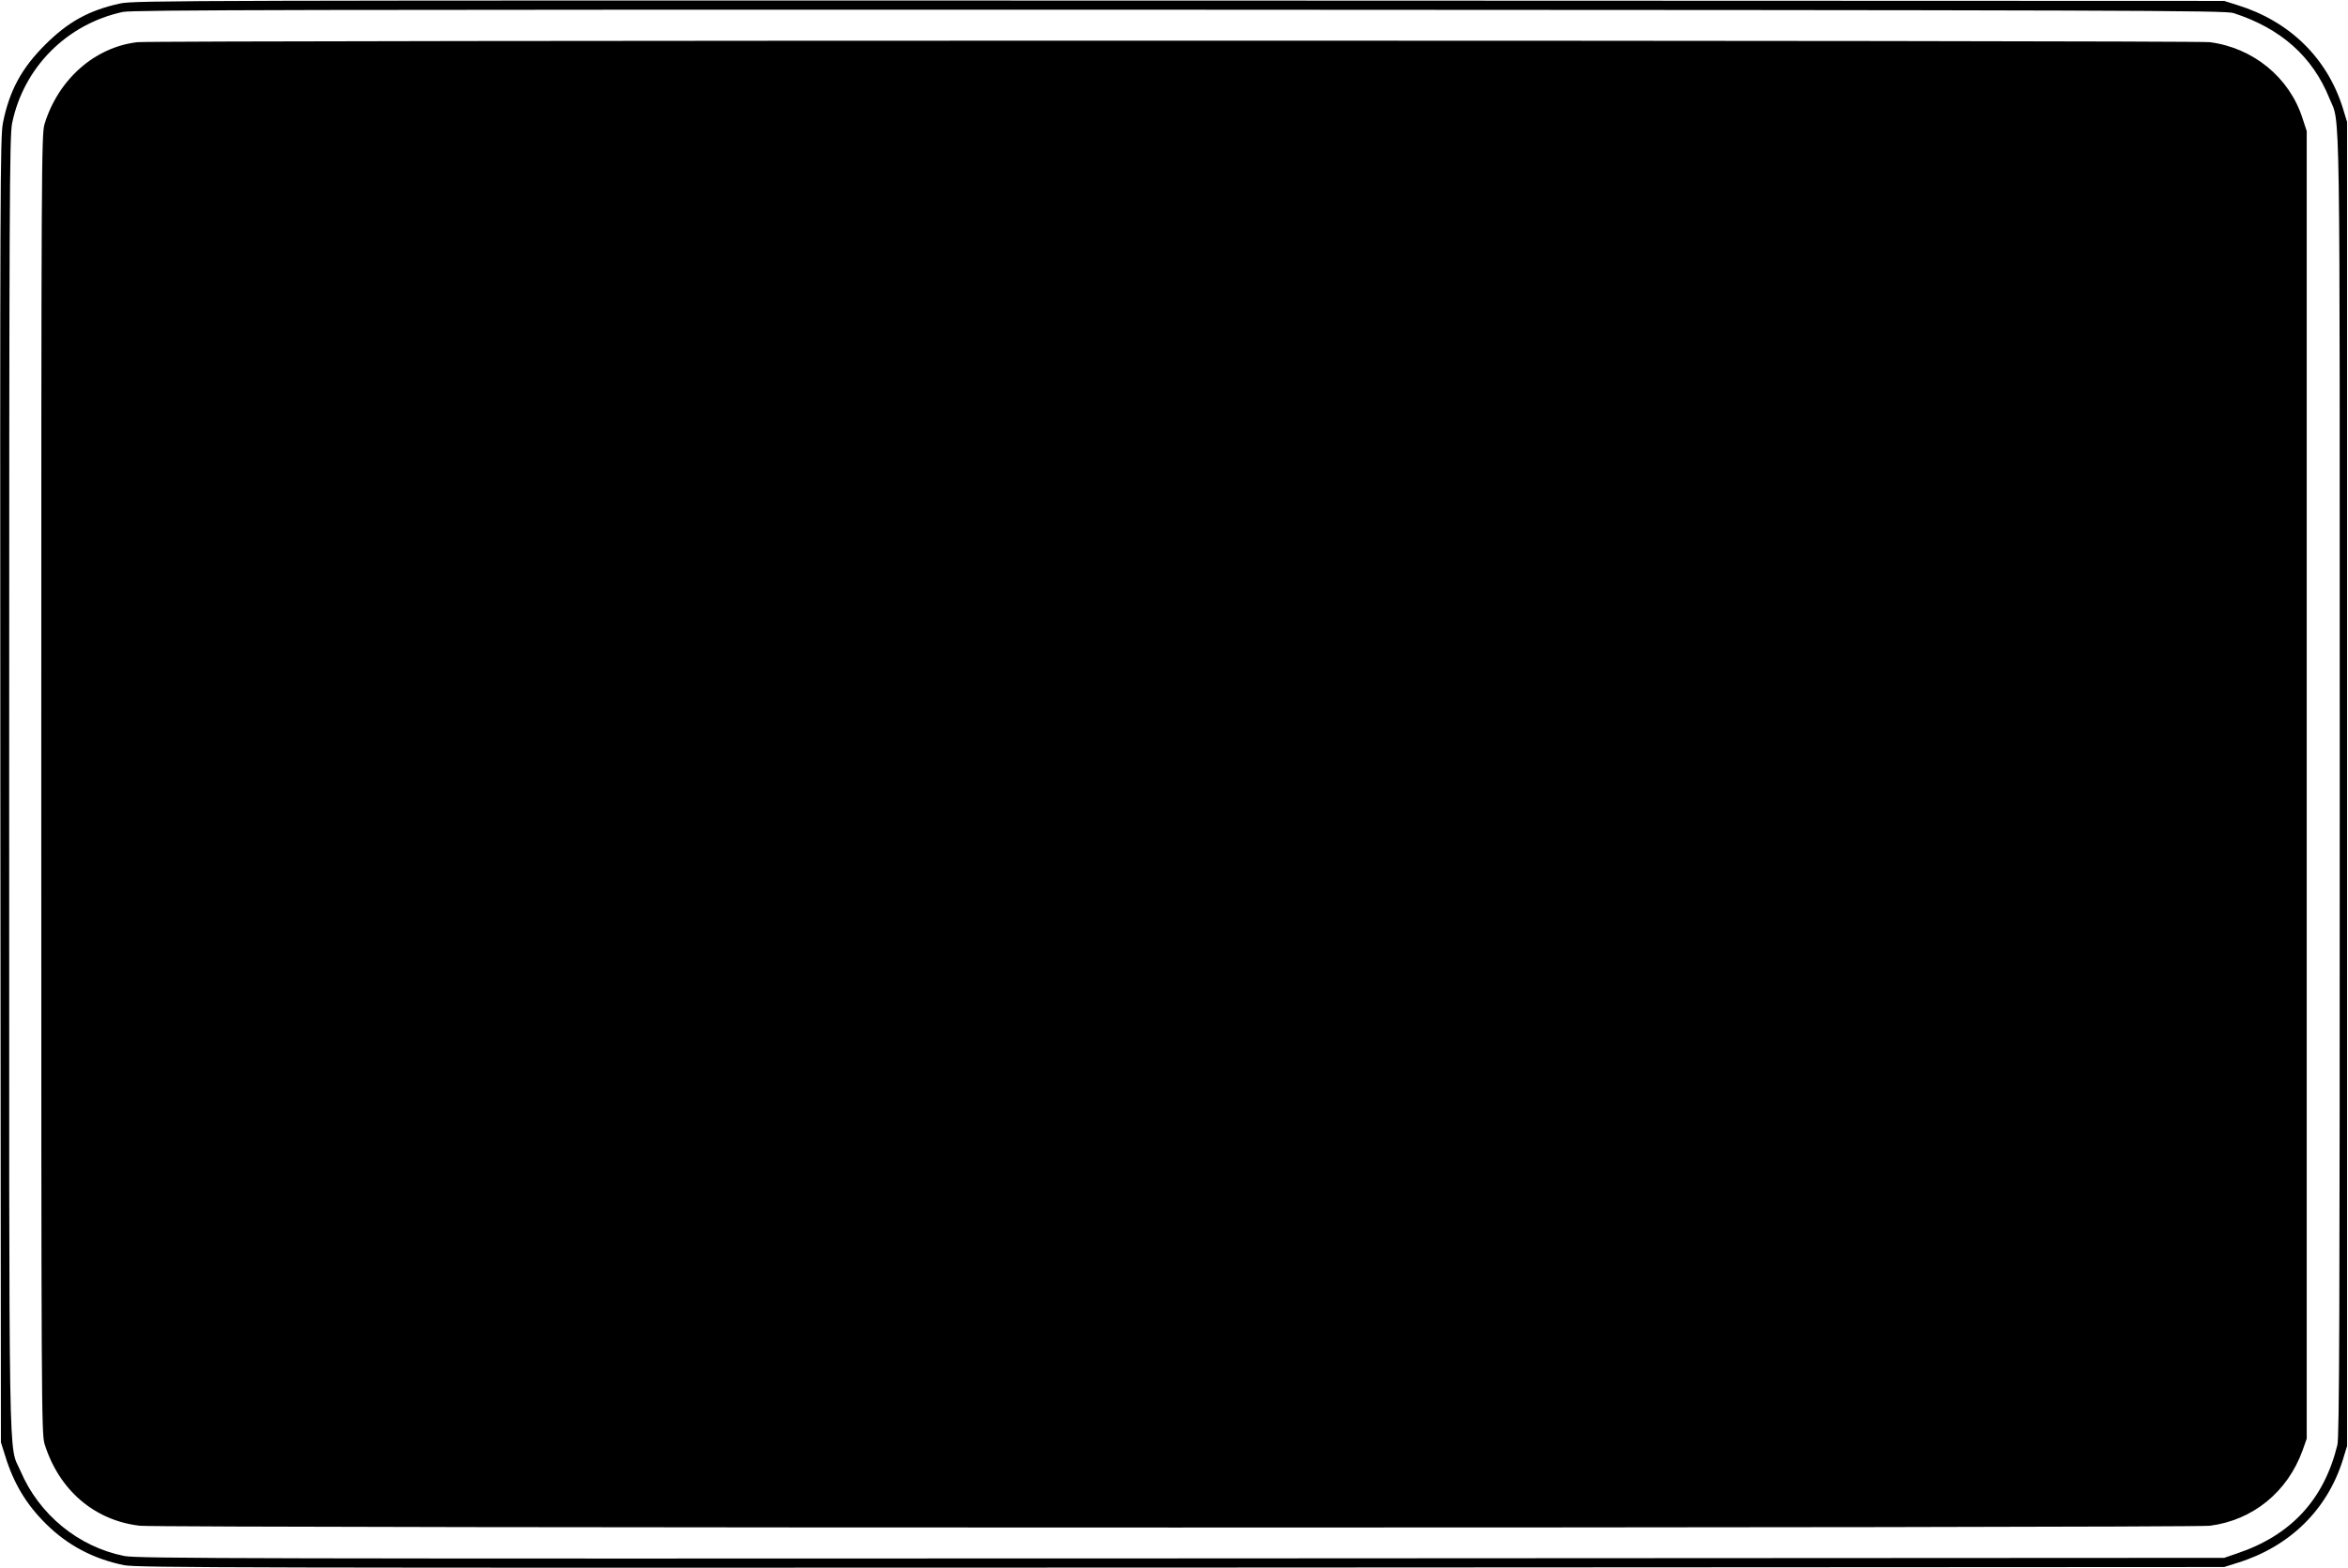 <?xml version="1.0" standalone="no"?>
<!DOCTYPE svg PUBLIC "-//W3C//DTD SVG 20010904//EN"
 "http://www.w3.org/TR/2001/REC-SVG-20010904/DTD/svg10.dtd">
<svg version="1.0" xmlns="http://www.w3.org/2000/svg"
 width="1280pt" height="855pt" viewBox="0 0 1280 855"
 preserveAspectRatio="xMidYMid meet">
<g transform="translate(0,855) scale(0.1,-0.1)"
fill="#000000" stroke="none">
<path d="M655 8531 c-170 -37 -284 -100 -410 -226 -129 -129 -194 -251 -229
-425 -15 -79 -16 -353 -14 -3640 l3 -3555 23 -73 c46 -151 117 -268 224 -373
117 -116 258 -190 424 -224 72 -14 618 -15 5764 -13 l5685 3 73 23 c284 88
489 289 574 562 l23 75 0 3610 0 3610 -23 75 c-85 273 -290 474 -574 562 l-73
23 -5695 2 c-5396 1 -5699 1 -5775 -16z m11520 -52 c258 -83 432 -237 524
-466 60 -148 56 118 56 -3743 0 -2925 -2 -3555 -13 -3600 -73 -297 -252 -492
-547 -591 l-70 -24 -5685 -3 c-5087 -2 -5693 -1 -5762 13 -251 50 -465 226
-566 463 -67 156 -62 -139 -62 3747 0 3178 2 3533 16 3603 63 305 298 541 604
607 55 11 933 13 5760 12 5193 -2 5699 -4 5745 -18z"/>
<path d="M749 8320 c-232 -27 -431 -202 -506 -446 -17 -57 -18 -194 -18 -3599
0 -3405 1 -3542 18 -3599 78 -251 272 -418 520 -446 110 -13 11186 -13 11284
0 234 30 423 184 505 410 l23 65 0 3565 0 3565 -24 73 c-72 221 -268 381 -504
412 -87 11 -11201 11 -11298 0z"/>
</g>
</svg>
